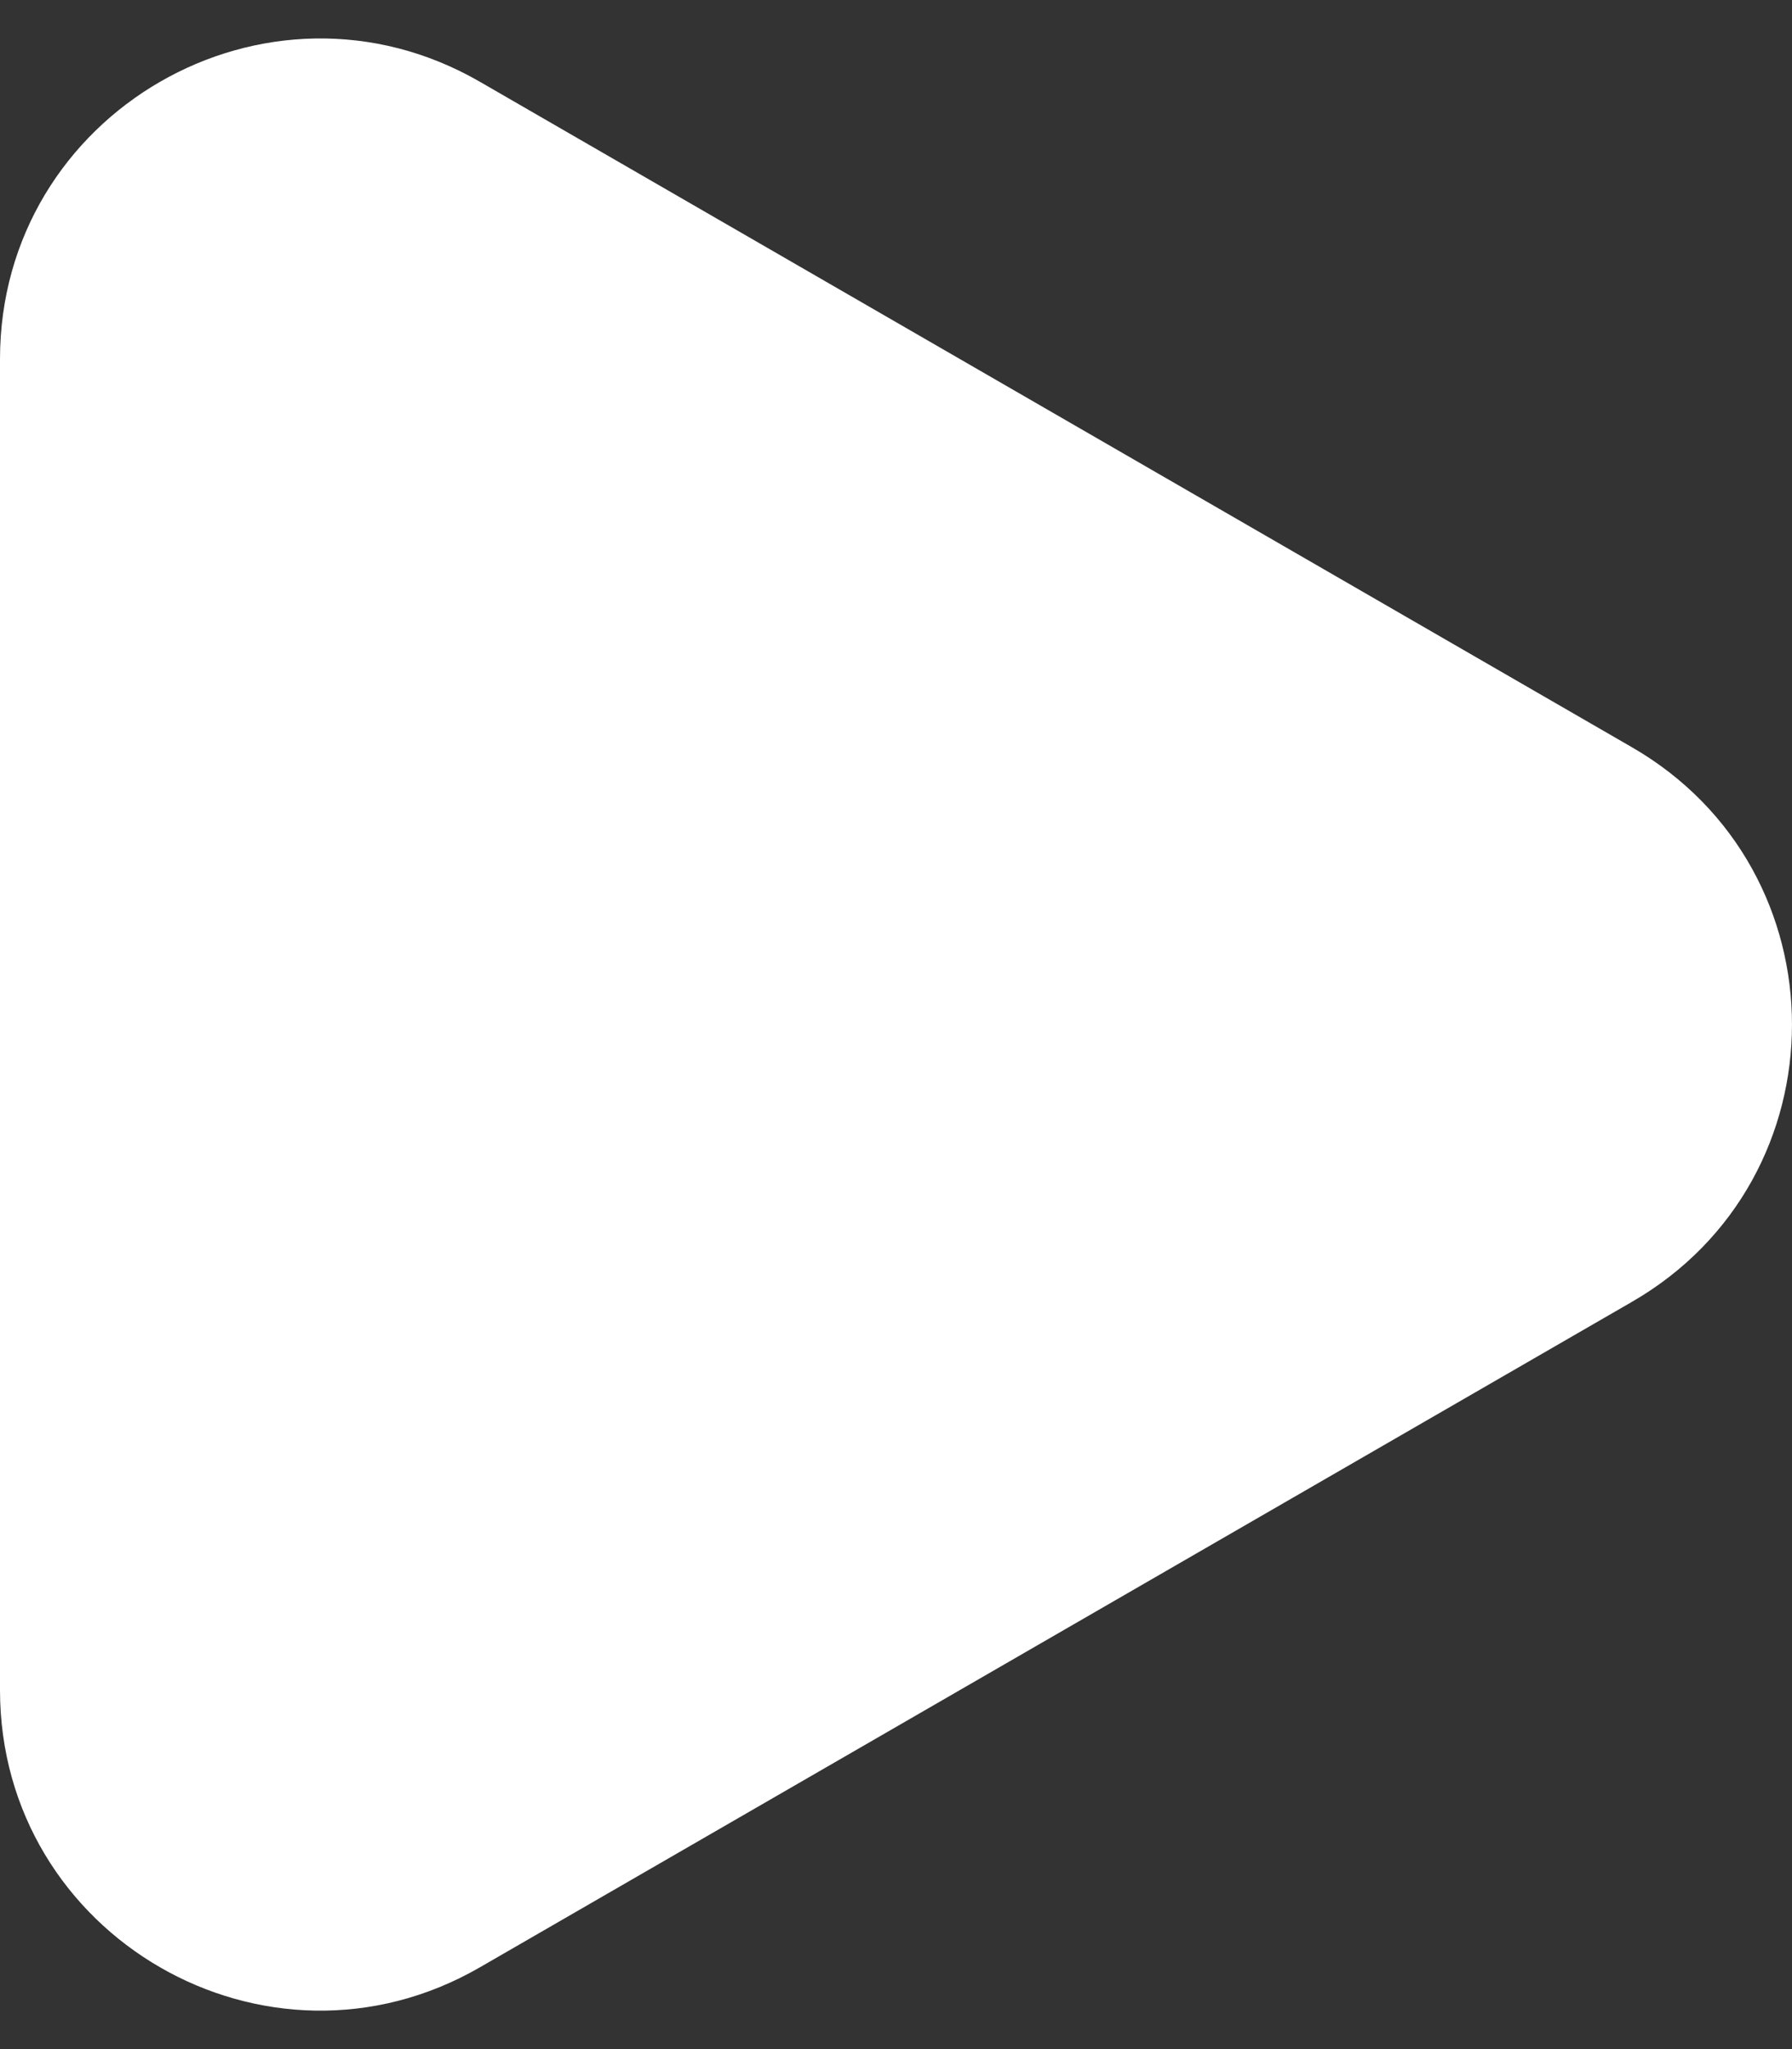 <svg width="28" height="32" viewBox="0 0 28 32" fill="none" xmlns="http://www.w3.org/2000/svg">
<rect x="0" y="0" width="28" height="32" fill="#333333" stroke="none"/>
<path d="M25.5 11.67C28.833 13.594 28.833 18.406 25.5 20.33L7.5 30.722C4.167 32.647 0 30.241 0 26.392V5.608C0 1.759 4.167 -0.647 7.5 1.278L25.5 11.67Z" fill="white"/>
</svg>
